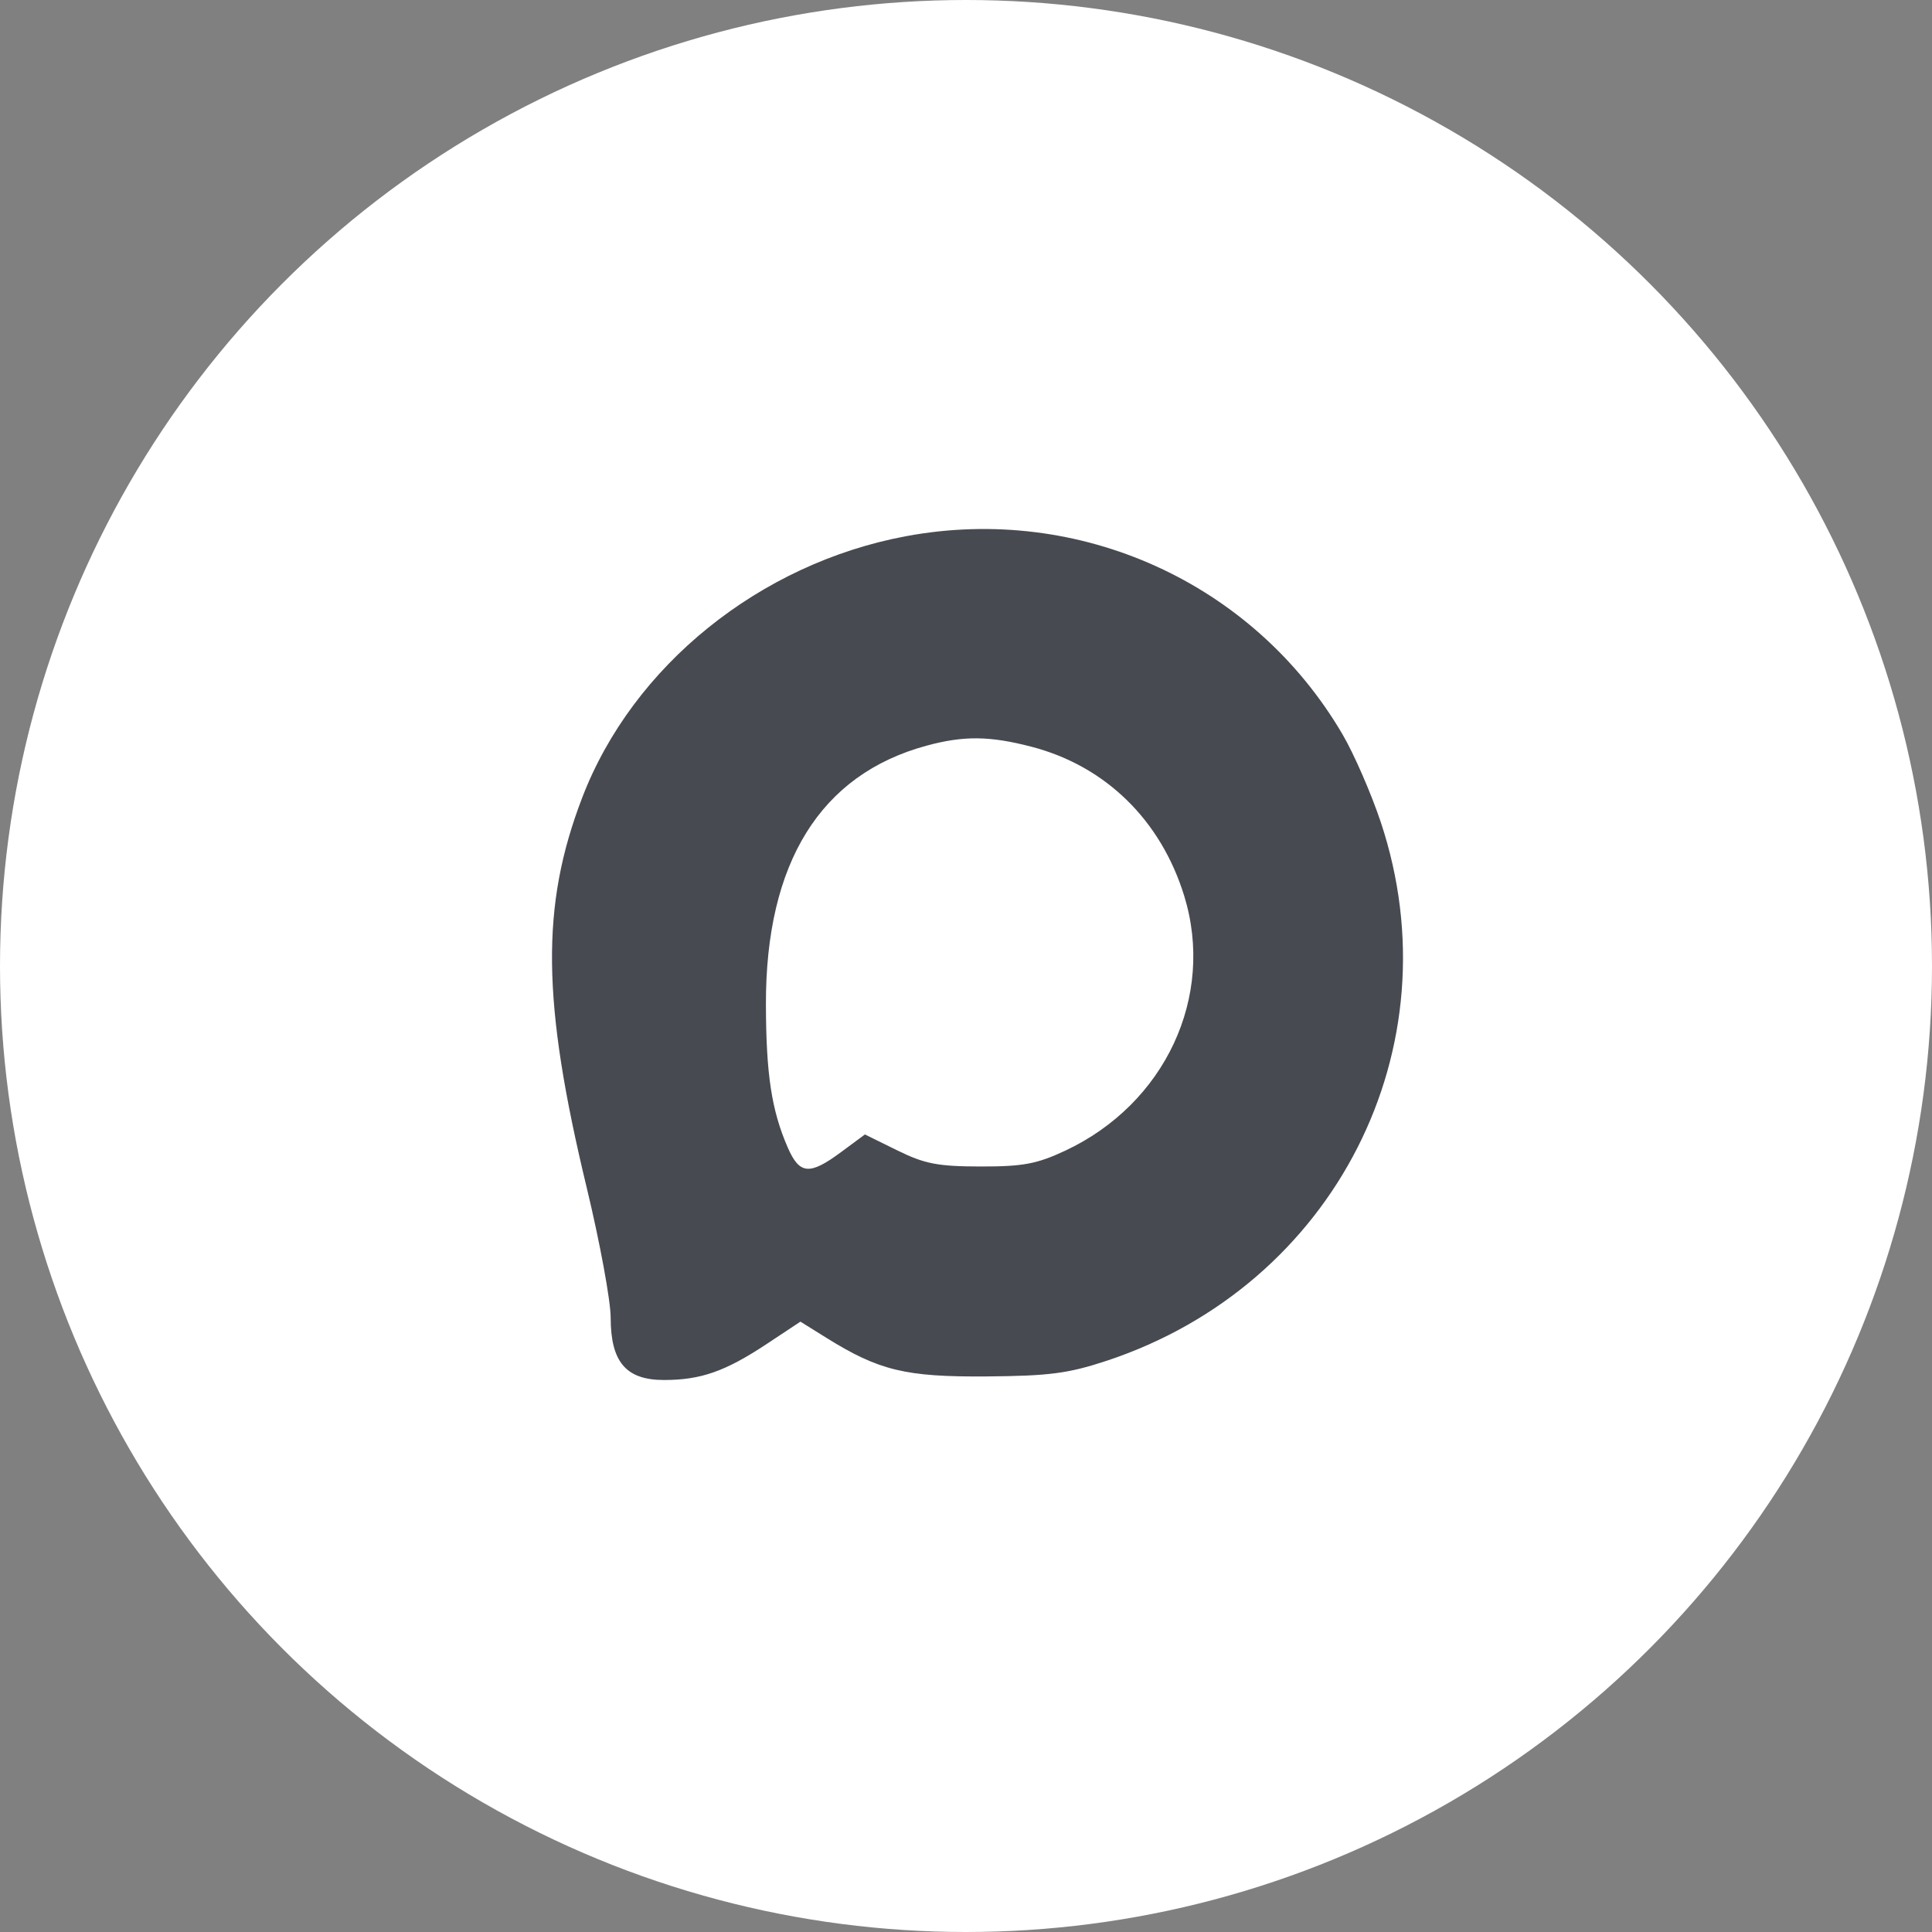 <?xml version="1.0" encoding="UTF-8"?> <svg xmlns="http://www.w3.org/2000/svg" width="84" height="84" viewBox="0 0 84 84" fill="none"><rect x="0" y="0" width="84" height="84" fill="#808080" stroke="none"/><circle cx="42" cy="42" r="42" fill="white"></circle><path fill-rule="evenodd" clip-rule="evenodd" d="M39.391 23.313C33.027 24.5 27.511 28.953 25.315 34.676C23.507 39.386 23.555 43.536 25.511 51.645C26.082 54.015 26.55 56.554 26.551 57.289C26.552 59.218 27.22 60 28.866 60C30.47 60 31.53 59.628 33.335 58.434L34.801 57.463L35.929 58.166C38.216 59.591 39.377 59.872 42.892 59.845C45.617 59.824 46.452 59.715 48.123 59.162C58.04 55.876 63.296 45.547 60.035 35.749C59.618 34.499 58.868 32.776 58.367 31.922C54.507 25.336 46.943 21.904 39.391 23.313ZM40.28 32.422C35.67 33.673 33.288 37.511 33.301 43.665C33.308 46.707 33.545 48.267 34.246 49.883C34.761 51.069 35.195 51.108 36.566 50.093L37.605 49.324L39.017 50.019C40.205 50.604 40.776 50.714 42.633 50.717C44.475 50.72 45.08 50.607 46.309 50.032C50.658 47.996 52.837 43.33 51.486 38.947C50.47 35.654 48.062 33.303 44.848 32.467C43.027 31.993 41.9 31.982 40.28 32.422Z" fill="#474A50"></path></svg> 